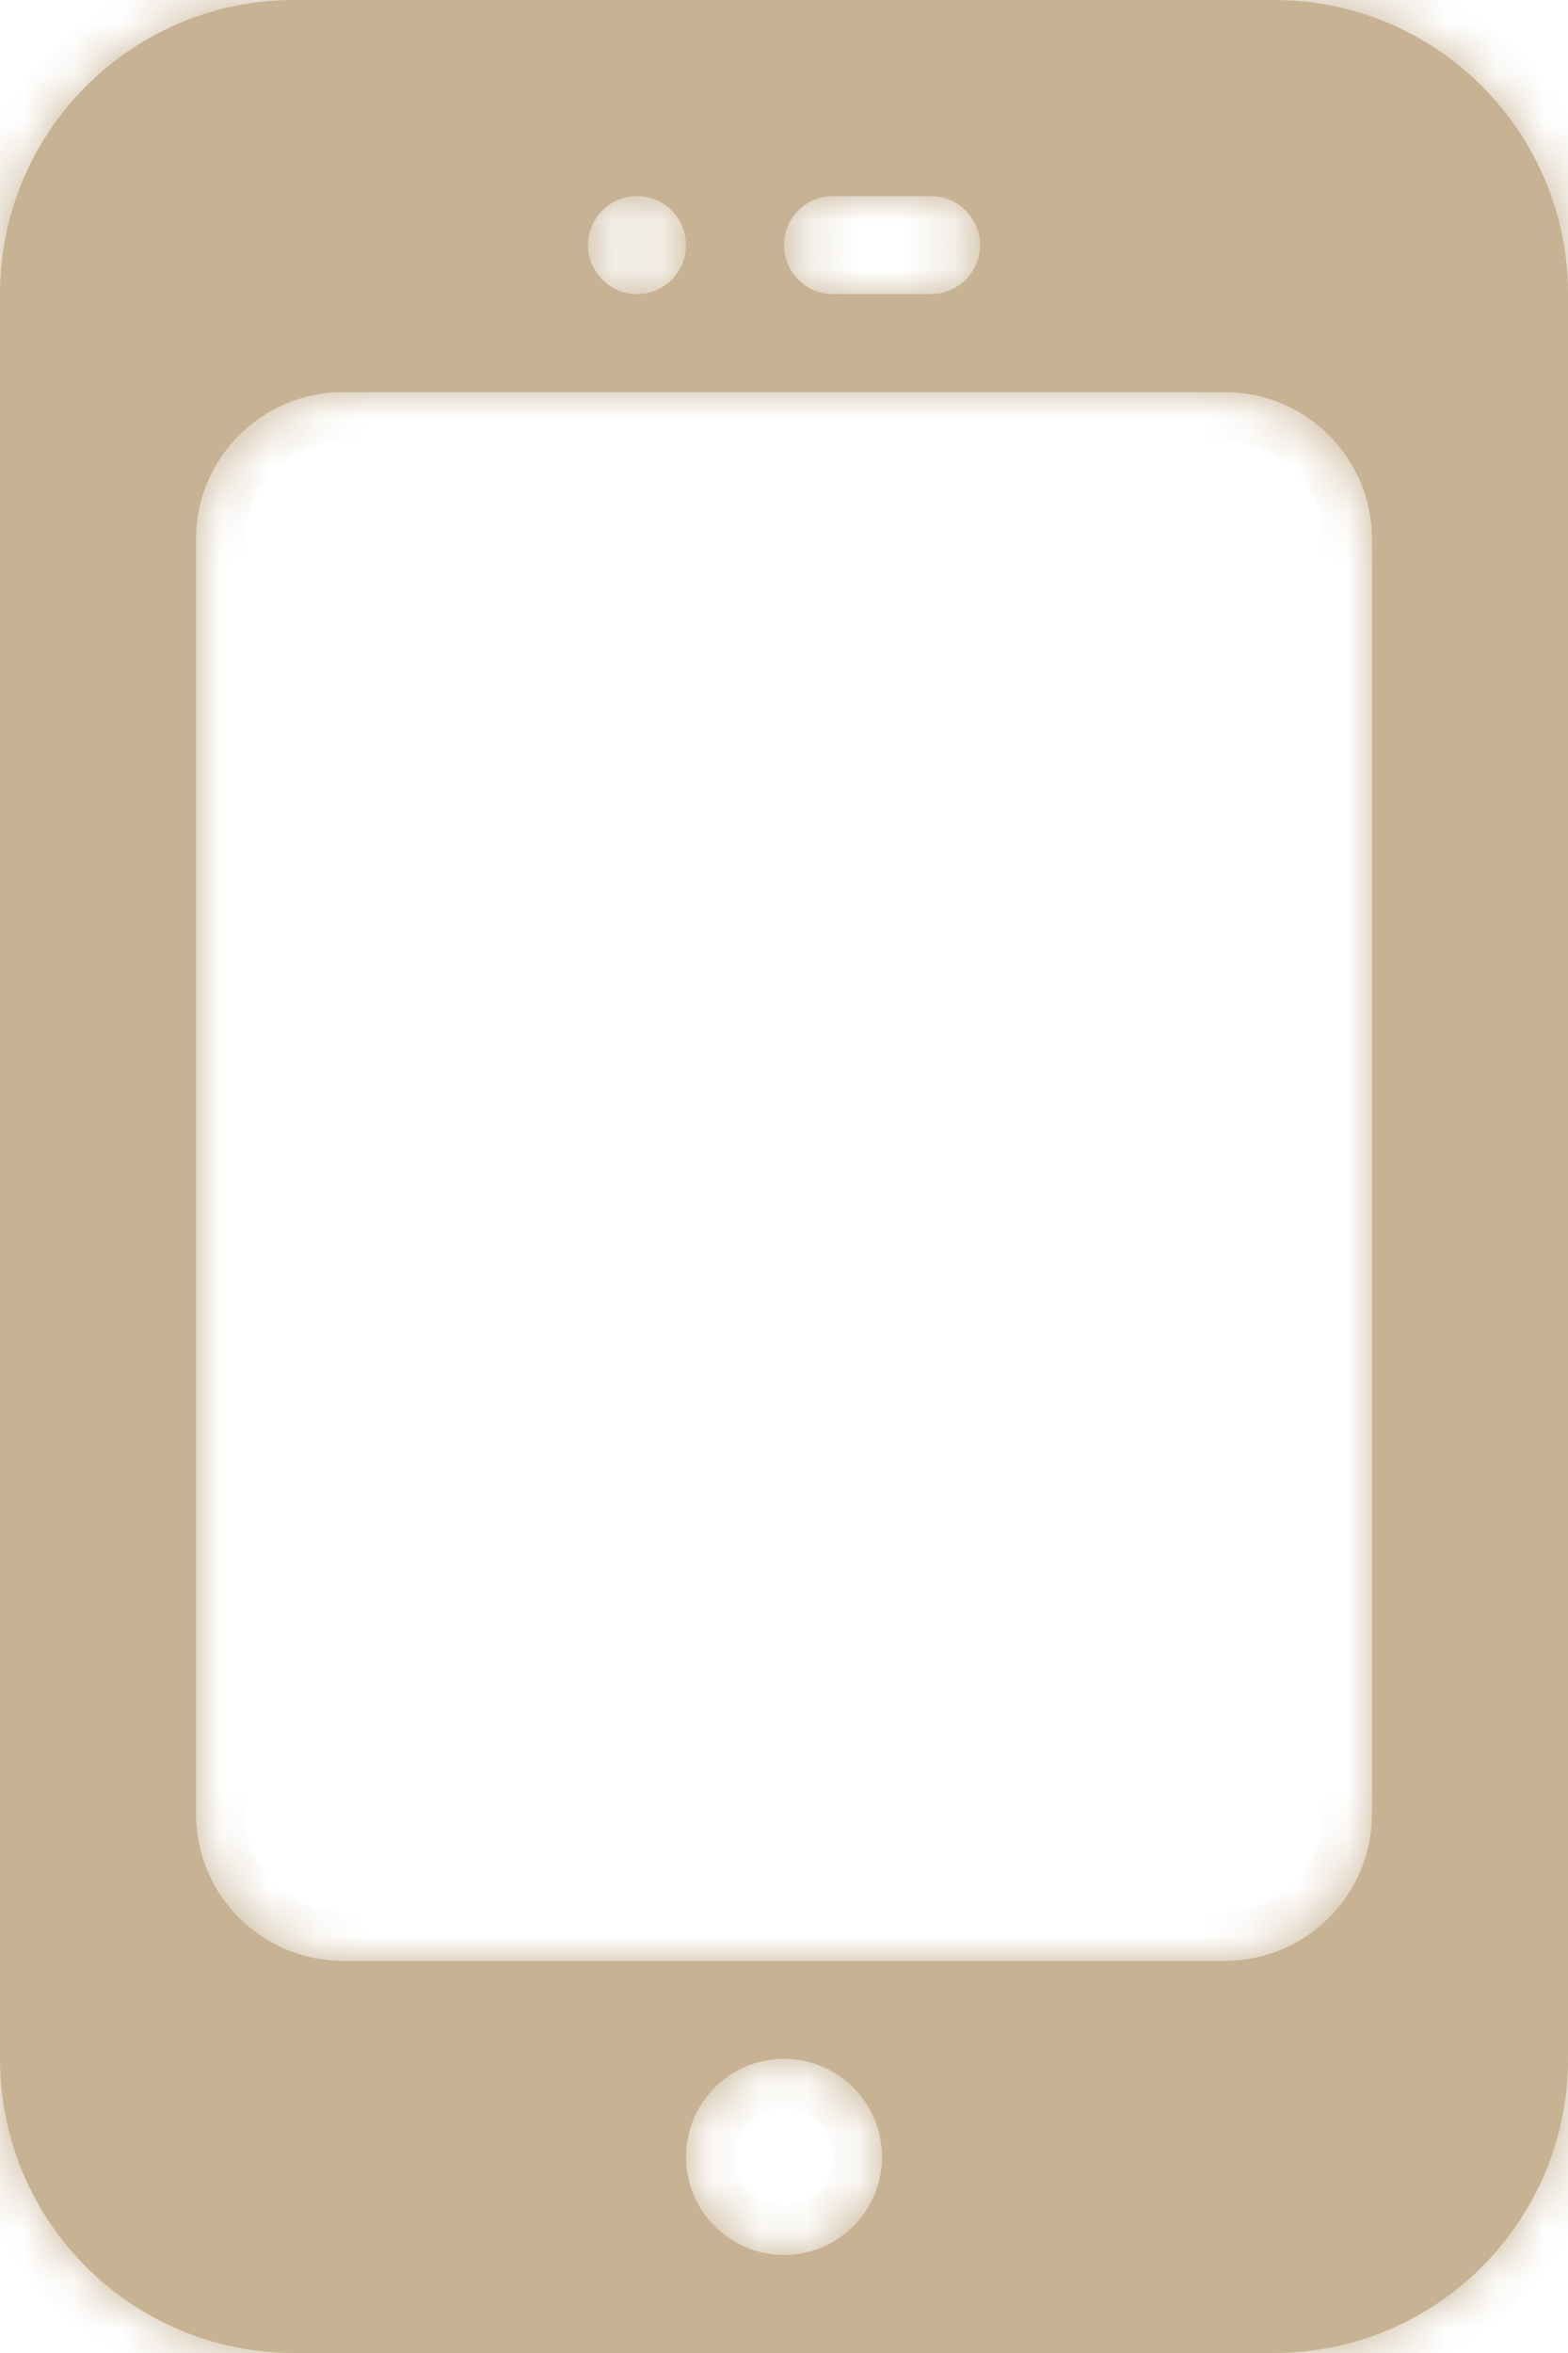 <?xml version="1.0" encoding="UTF-8"?> <svg xmlns="http://www.w3.org/2000/svg" width="32" height="48" viewBox="0 0 32 48" fill="none"> <mask id="path-1-inside-1_8_223" fill="white"> <path fill-rule="evenodd" clip-rule="evenodd" d="M0 6C0 2.686 2.686 0 6 0H26C29.314 0 32 2.686 32 6V42C32 45.314 29.314 48 26 48H6C2.686 48 0 45.314 0 42V6ZM4 11C4 9.343 5.343 8 7 8H25C26.657 8 28 9.343 28 11V37C28 38.657 26.657 40 25 40H7C5.343 40 4 38.657 4 37V11ZM16 42C14.895 42 14 42.895 14 44C14 45.105 14.895 46 16 46C17.105 46 18 45.105 18 44C18 42.895 17.105 42 16 42ZM12 5C12 4.448 12.448 4 13 4C13.552 4 14 4.448 14 5C14 5.552 13.552 6 13 6C12.448 6 12 5.552 12 5ZM17 4C16.448 4 16 4.448 16 5C16 5.552 16.448 6 17 6H19C19.552 6 20 5.552 20 5C20 4.448 19.552 4 19 4H17Z"></path> </mask> <path fill-rule="evenodd" clip-rule="evenodd" d="M0 6C0 2.686 2.686 0 6 0H26C29.314 0 32 2.686 32 6V42C32 45.314 29.314 48 26 48H6C2.686 48 0 45.314 0 42V6ZM4 11C4 9.343 5.343 8 7 8H25C26.657 8 28 9.343 28 11V37C28 38.657 26.657 40 25 40H7C5.343 40 4 38.657 4 37V11ZM16 42C14.895 42 14 42.895 14 44C14 45.105 14.895 46 16 46C17.105 46 18 45.105 18 44C18 42.895 17.105 42 16 42ZM12 5C12 4.448 12.448 4 13 4C13.552 4 14 4.448 14 5C14 5.552 13.552 6 13 6C12.448 6 12 5.552 12 5ZM17 4C16.448 4 16 4.448 16 5C16 5.552 16.448 6 17 6H19C19.552 6 20 5.552 20 5C20 4.448 19.552 4 19 4H17Z" fill="#C7B293"></path> <path d="M6 -1C2.134 -1 -1 2.134 -1 6H1C1 3.239 3.239 1 6 1V-1ZM26 -1H6V1H26V-1ZM33 6C33 2.134 29.866 -1 26 -1V1C28.761 1 31 3.239 31 6H33ZM33 42V6H31V42H33ZM26 49C29.866 49 33 45.866 33 42H31C31 44.761 28.761 47 26 47V49ZM6 49H26V47H6V49ZM-1 42C-1 45.866 2.134 49 6 49V47C3.239 47 1 44.761 1 42H-1ZM-1 6V42H1V6H-1ZM7 7C4.791 7 3 8.791 3 11H5C5 9.895 5.895 9 7 9V7ZM25 7H7V9H25V7ZM29 11C29 8.791 27.209 7 25 7V9C26.105 9 27 9.895 27 11H29ZM29 37V11H27V37H29ZM25 41C27.209 41 29 39.209 29 37H27C27 38.105 26.105 39 25 39V41ZM7 41H25V39H7V41ZM3 37C3 39.209 4.791 41 7 41V39C5.895 39 5 38.105 5 37H3ZM3 11V37H5V11H3ZM15 44C15 43.448 15.448 43 16 43V41C14.343 41 13 42.343 13 44H15ZM16 45C15.448 45 15 44.552 15 44H13C13 45.657 14.343 47 16 47V45ZM17 44C17 44.552 16.552 45 16 45V47C17.657 47 19 45.657 19 44H17ZM16 43C16.552 43 17 43.448 17 44H19C19 42.343 17.657 41 16 41V43ZM13 3C11.895 3 11 3.895 11 5H13V3ZM15 5C15 3.895 14.105 3 13 3V5H15ZM13 7C14.105 7 15 6.105 15 5H13V7ZM11 5C11 6.105 11.895 7 13 7V5H11ZM17 5V3C15.895 3 15 3.895 15 5H17ZM17 5H15C15 6.105 15.895 7 17 7V5ZM19 5H17V7H19V5ZM19 5V7C20.105 7 21 6.105 21 5H19ZM19 5H21C21 3.895 20.105 3 19 3V5ZM17 5H19V3H17V5Z" fill="#C7B293" mask="url(#path-1-inside-1_8_223)"></path> </svg> 